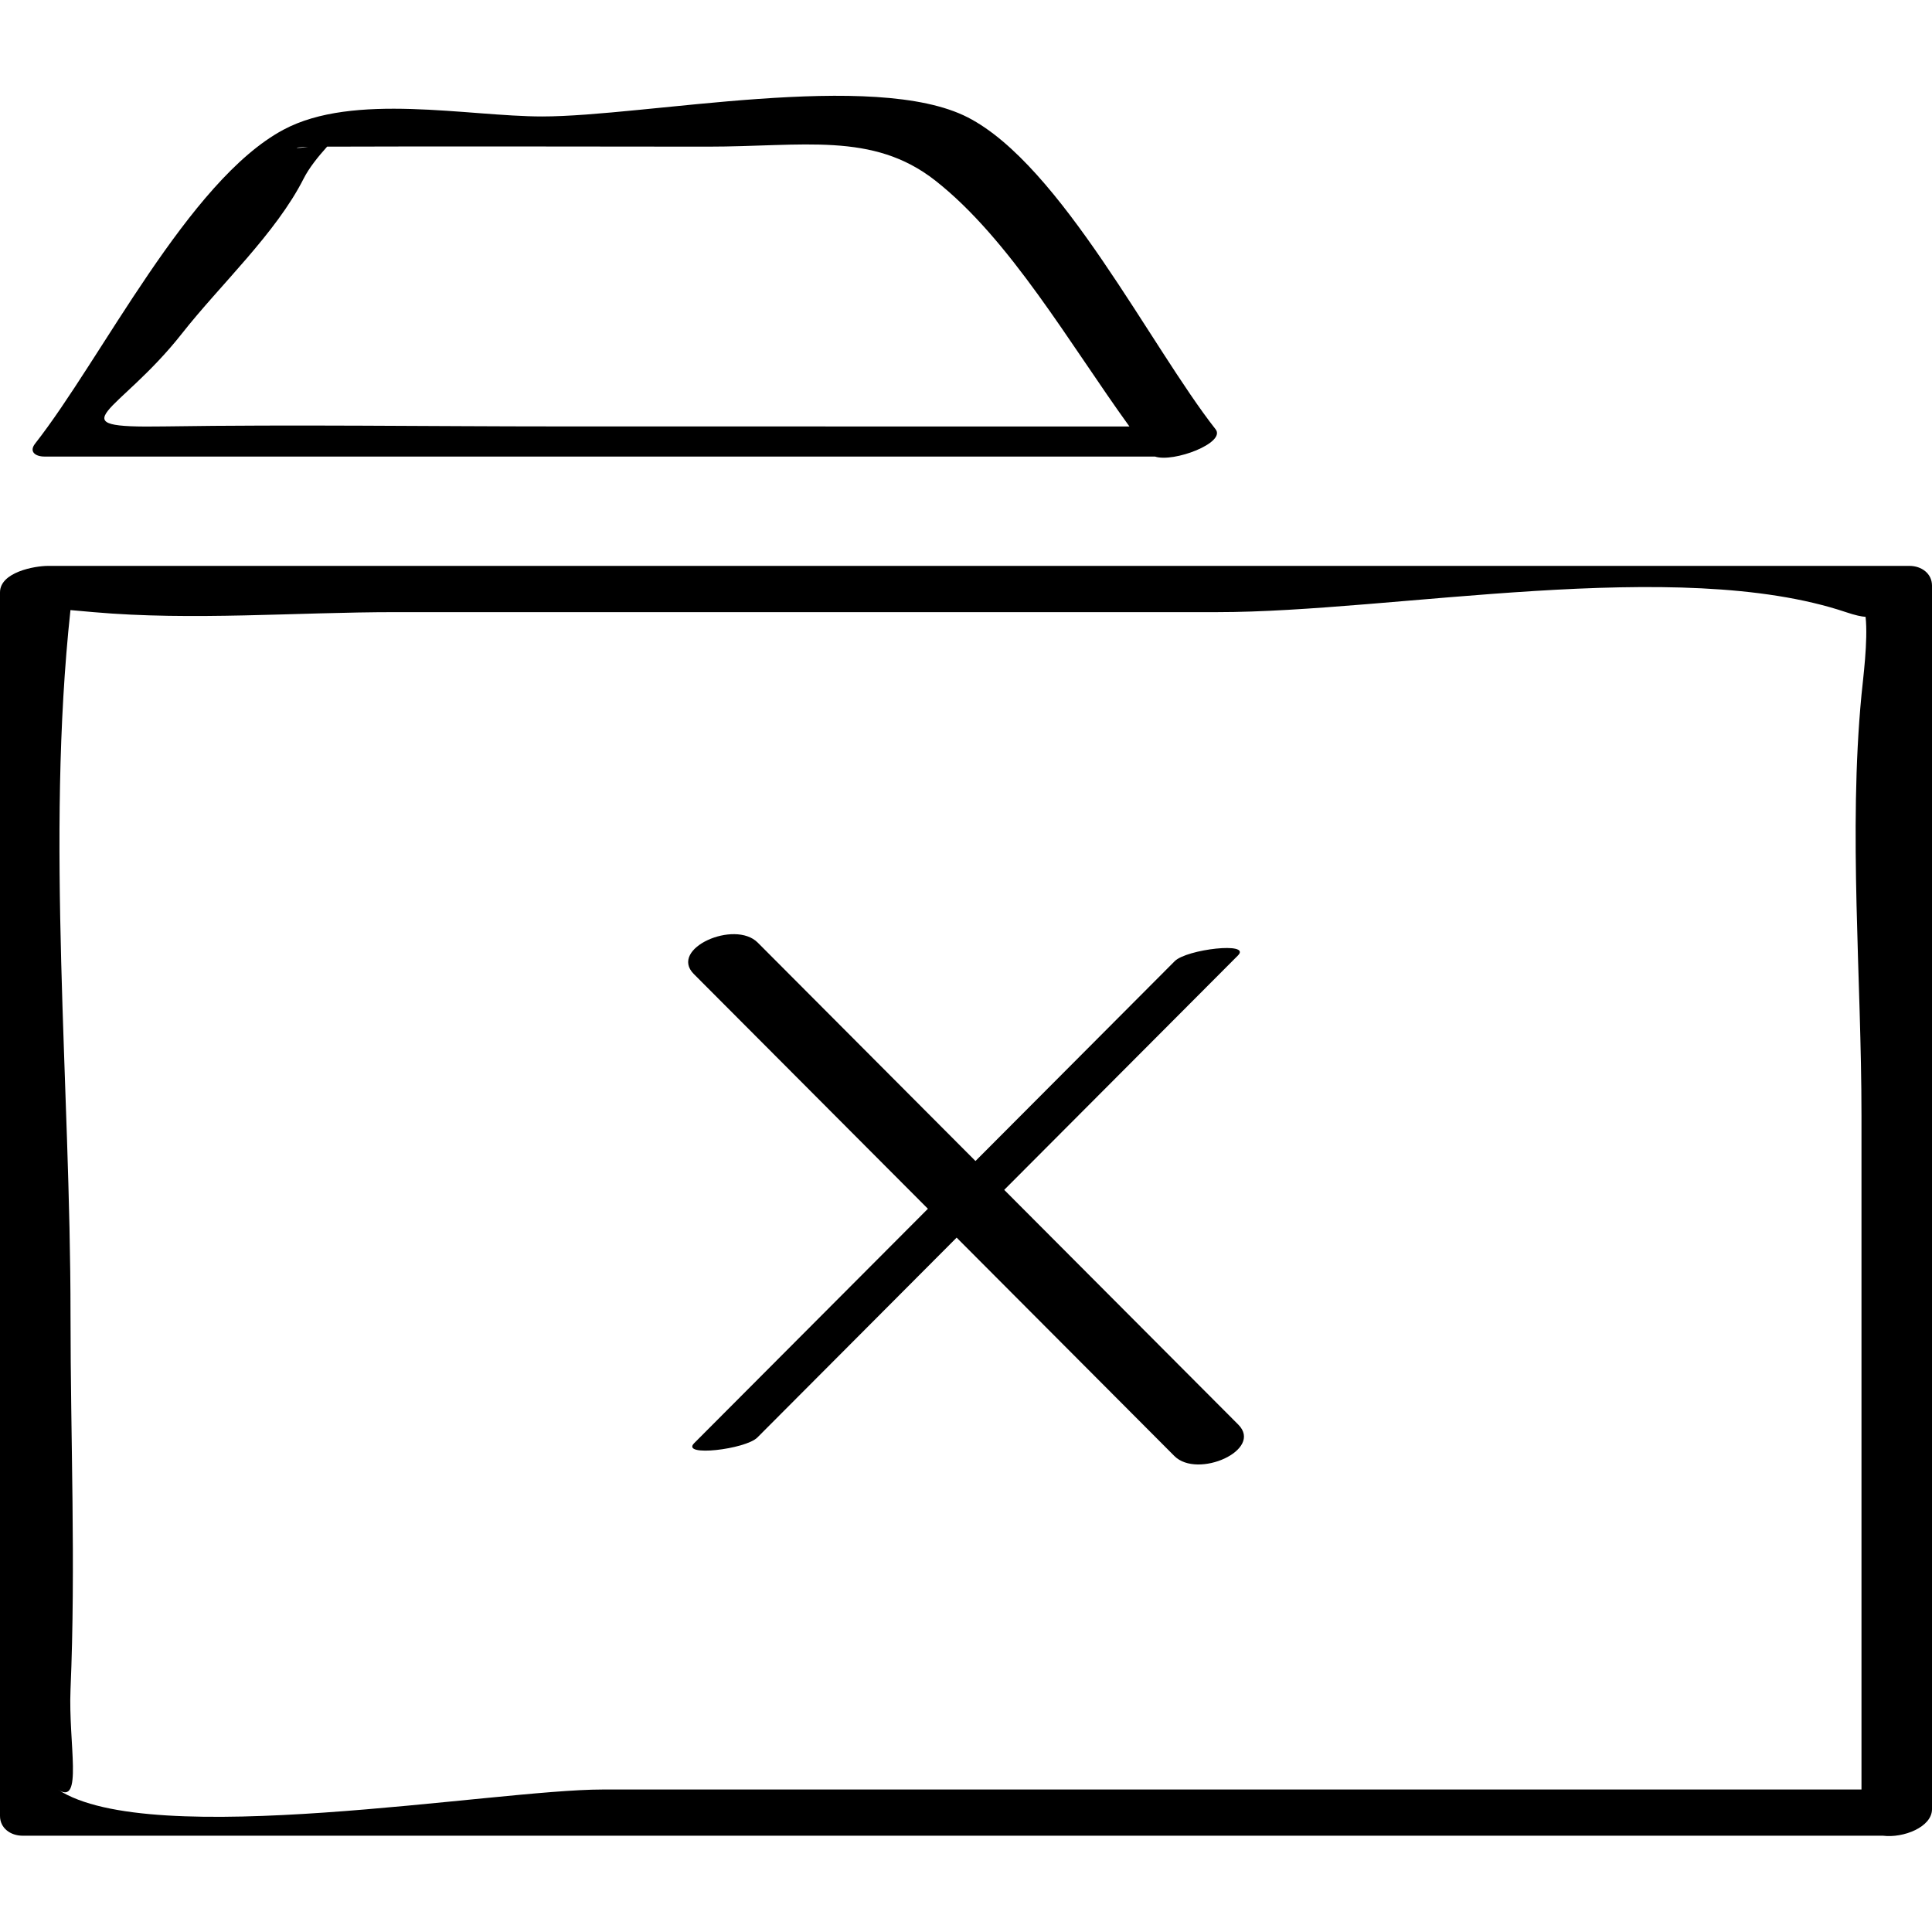 <?xml version="1.0" ?><svg enable-background="new 0 0 32 32" version="1.1" viewBox="0 0 32 32" xml:space="preserve" xmlns="http://www.w3.org/2000/svg" xmlns:xlink="http://www.w3.org/1999/xlink"><g id="Outline_Light_copy"><path d="M16.633,19.708c1.29-1.294,2.581-2.588,3.871-3.882c0.231-0.231-0.85-0.104-1.047,0.094c-1.1,1.103-2.2,2.206-3.3,3.31   c-1.202-1.206-2.404-2.411-3.606-3.617c-0.383-0.385-1.478,0.1-1.059,0.52c1.292,1.296,2.584,2.592,3.877,3.888   c-1.29,1.294-2.581,2.588-3.871,3.882c-0.231,0.231,0.85,0.104,1.047-0.094c1.1-1.103,2.2-2.206,3.3-3.31   c1.202,1.206,2.404,2.411,3.606,3.617c0.384,0.385,1.478-0.1,1.059-0.52C19.217,22.3,17.925,21.004,16.633,19.708z"/><path d="M31.627,9.373c-10.277,0-20.555,0-30.832,0C0.572,9.373,0,9.477,0,9.812c0,6.755,0,13.511,0,20.266   c0,0.202,0.175,0.327,0.373,0.327c10.271,0,20.542,0,30.813,0C31.53,30.448,32,30.26,32,29.966c0-6.755,0-13.511,0-20.266   C32,9.498,31.825,9.373,31.627,9.373z M30.832,11.51c-0.218,2.277,0,4.682,0,6.969c0,3.72,0,7.44,0,11.161   c-6.951,0-13.903,0-20.854,0c-1.793,0-7.482,1.018-9.02,0c0.424,0.281,0.172-0.765,0.21-1.657c0.088-2.058,0-4.141,0-6.201   c0-3.815-0.411-7.881-0.001-11.677c0.108,0.01,0.23,0.021,0.382,0.034c1.637,0.144,3.356,0,4.999,0c4.539,0,9.077,0,13.616,0   c2.917,0,7.626-0.935,10.41,0c0.161,0.054,0.256,0.073,0.326,0.078C30.943,10.61,30.856,11.257,30.832,11.51z"/><path d="M16.031,1.945c-1.551-0.797-5.342-0.016-7.051-0.016c-1.227,0-3.125-0.403-4.286,0.22C3.119,2.992,1.684,5.943,0.582,7.347   C0.476,7.482,0.586,7.562,0.737,7.562c6.131,0,12.262,0,18.393,0c0.31,0.103,1.18-0.228,1.004-0.452   C19.063,5.748,17.576,2.739,16.031,1.945z M5.102,2.433C4.901,2.465,4.809,2.443,5.102,2.433L5.102,2.433z M9.268,7.063   c-2.182,0-4.367-0.033-6.55,0c-1.831,0.028-0.756-0.2,0.299-1.543C3.649,4.716,4.57,3.866,5.03,2.957   c0.088-0.174,0.236-0.359,0.388-0.528c2.1-0.008,4.2,0,6.3,0c1.589,0,2.736-0.25,3.77,0.559c1.237,0.968,2.238,2.721,3.219,4.076   C15.56,7.063,12.414,7.063,9.268,7.063z"/></g></svg>